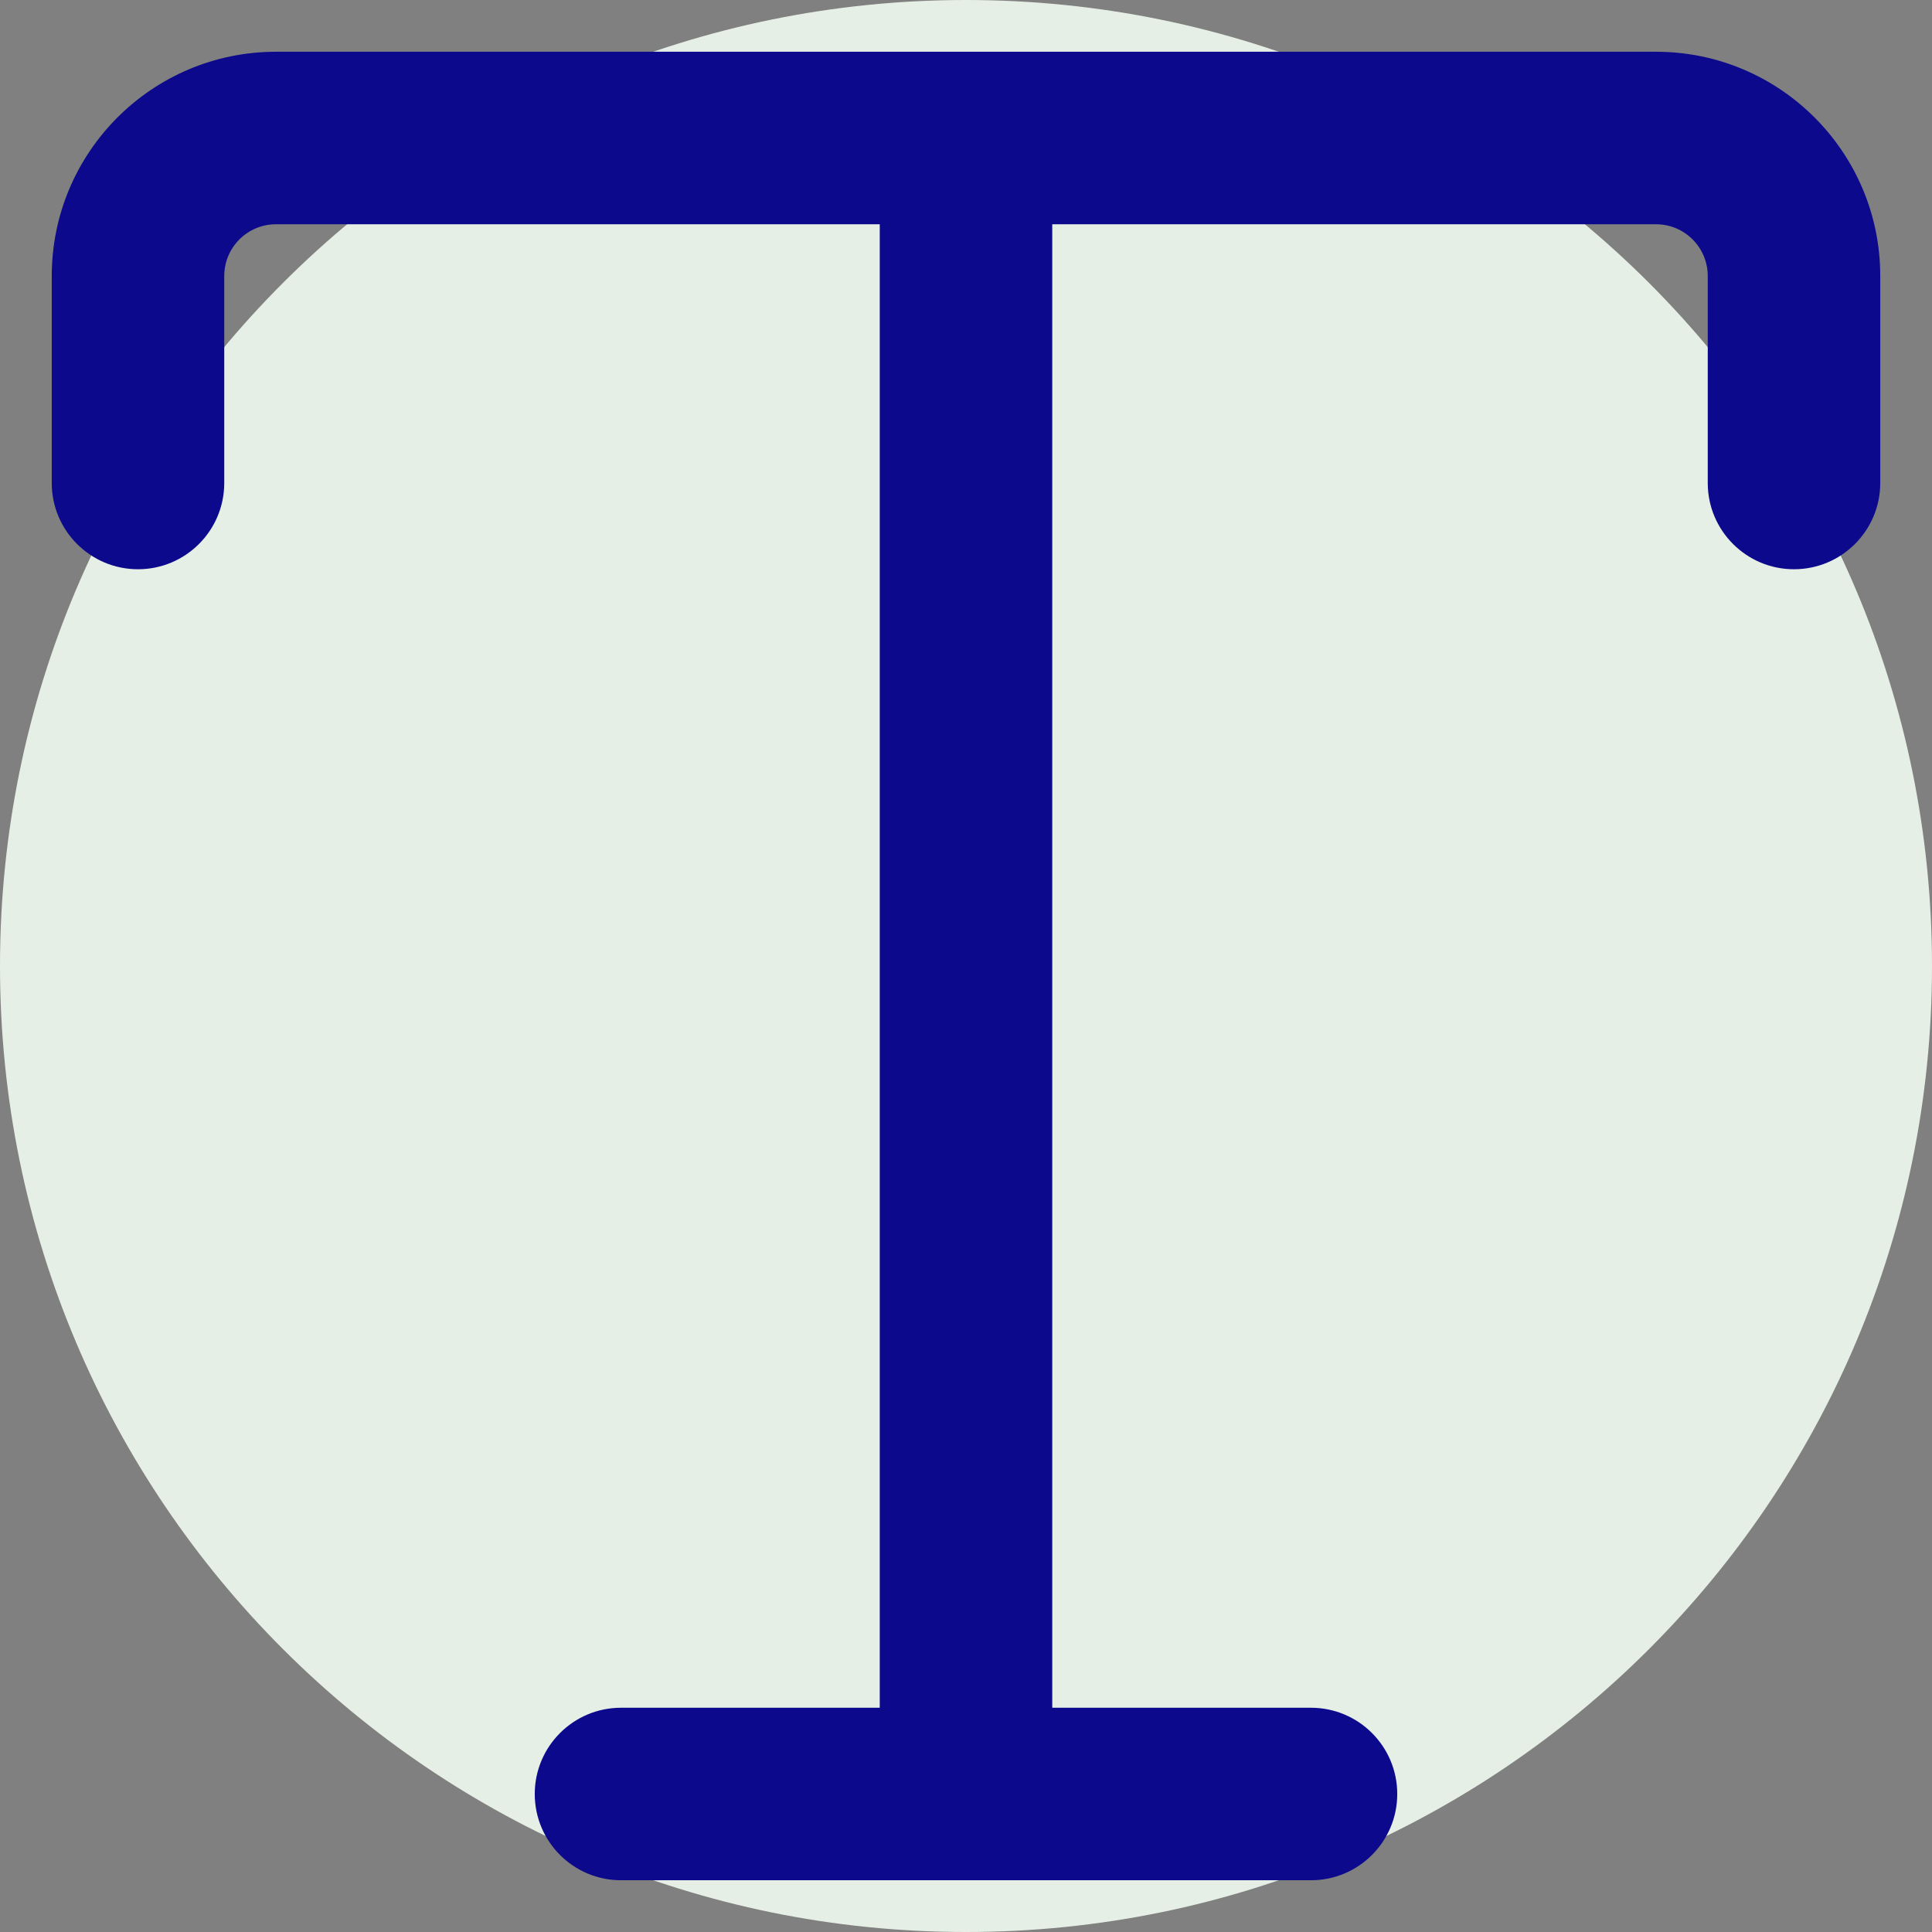 <svg xmlns="http://www.w3.org/2000/svg" fill="none" viewBox="0 0 14 14" id="Text-Style--Streamline-Core" height="14" width="14">
  <rect x="0" y="0" width="14" height="14" fill="#808080" stroke="none"/>
  <desc>
    Text Style Streamline Icon: https://streamlinehq.com
  </desc>
  <g id="text-style--text-style-formatting-format">
    <path id="Vector" fill="#e6efe5" d="M7 14c-3.866 0 -7 -3.134 -7 -7 0 -3.866 3.134 -7 7 -7 3.866 0 7 3.134 7 7 0 3.866 -3.134 7 -7 7Z" stroke-width="1"></path>
    <path id="Union" fill="#0c098c" fill-rule="evenodd" d="M1.625 2c0 -0.207 0.168 -0.375 0.375 -0.375h4.375v10.75H4.5c-0.345 0 -0.625 0.28 -0.625 0.625s0.28 0.625 0.625 0.625h5c0.345 0 0.625 -0.28 0.625 -0.625s-0.28 -0.625 -0.625 -0.625H7.625V1.625H12c0.207 0 0.375 0.168 0.375 0.375v1.5c0 0.345 0.28 0.625 0.625 0.625s0.625 -0.28 0.625 -0.625V2c0 -0.897 -0.728 -1.625 -1.625 -1.625H2C1.103 0.375 0.375 1.103 0.375 2v1.5c0 0.345 0.28 0.625 0.625 0.625 0.345 0 0.625 -0.28 0.625 -0.625V2Z" clip-rule="evenodd" stroke-width="1"></path>
  </g>
</svg>
